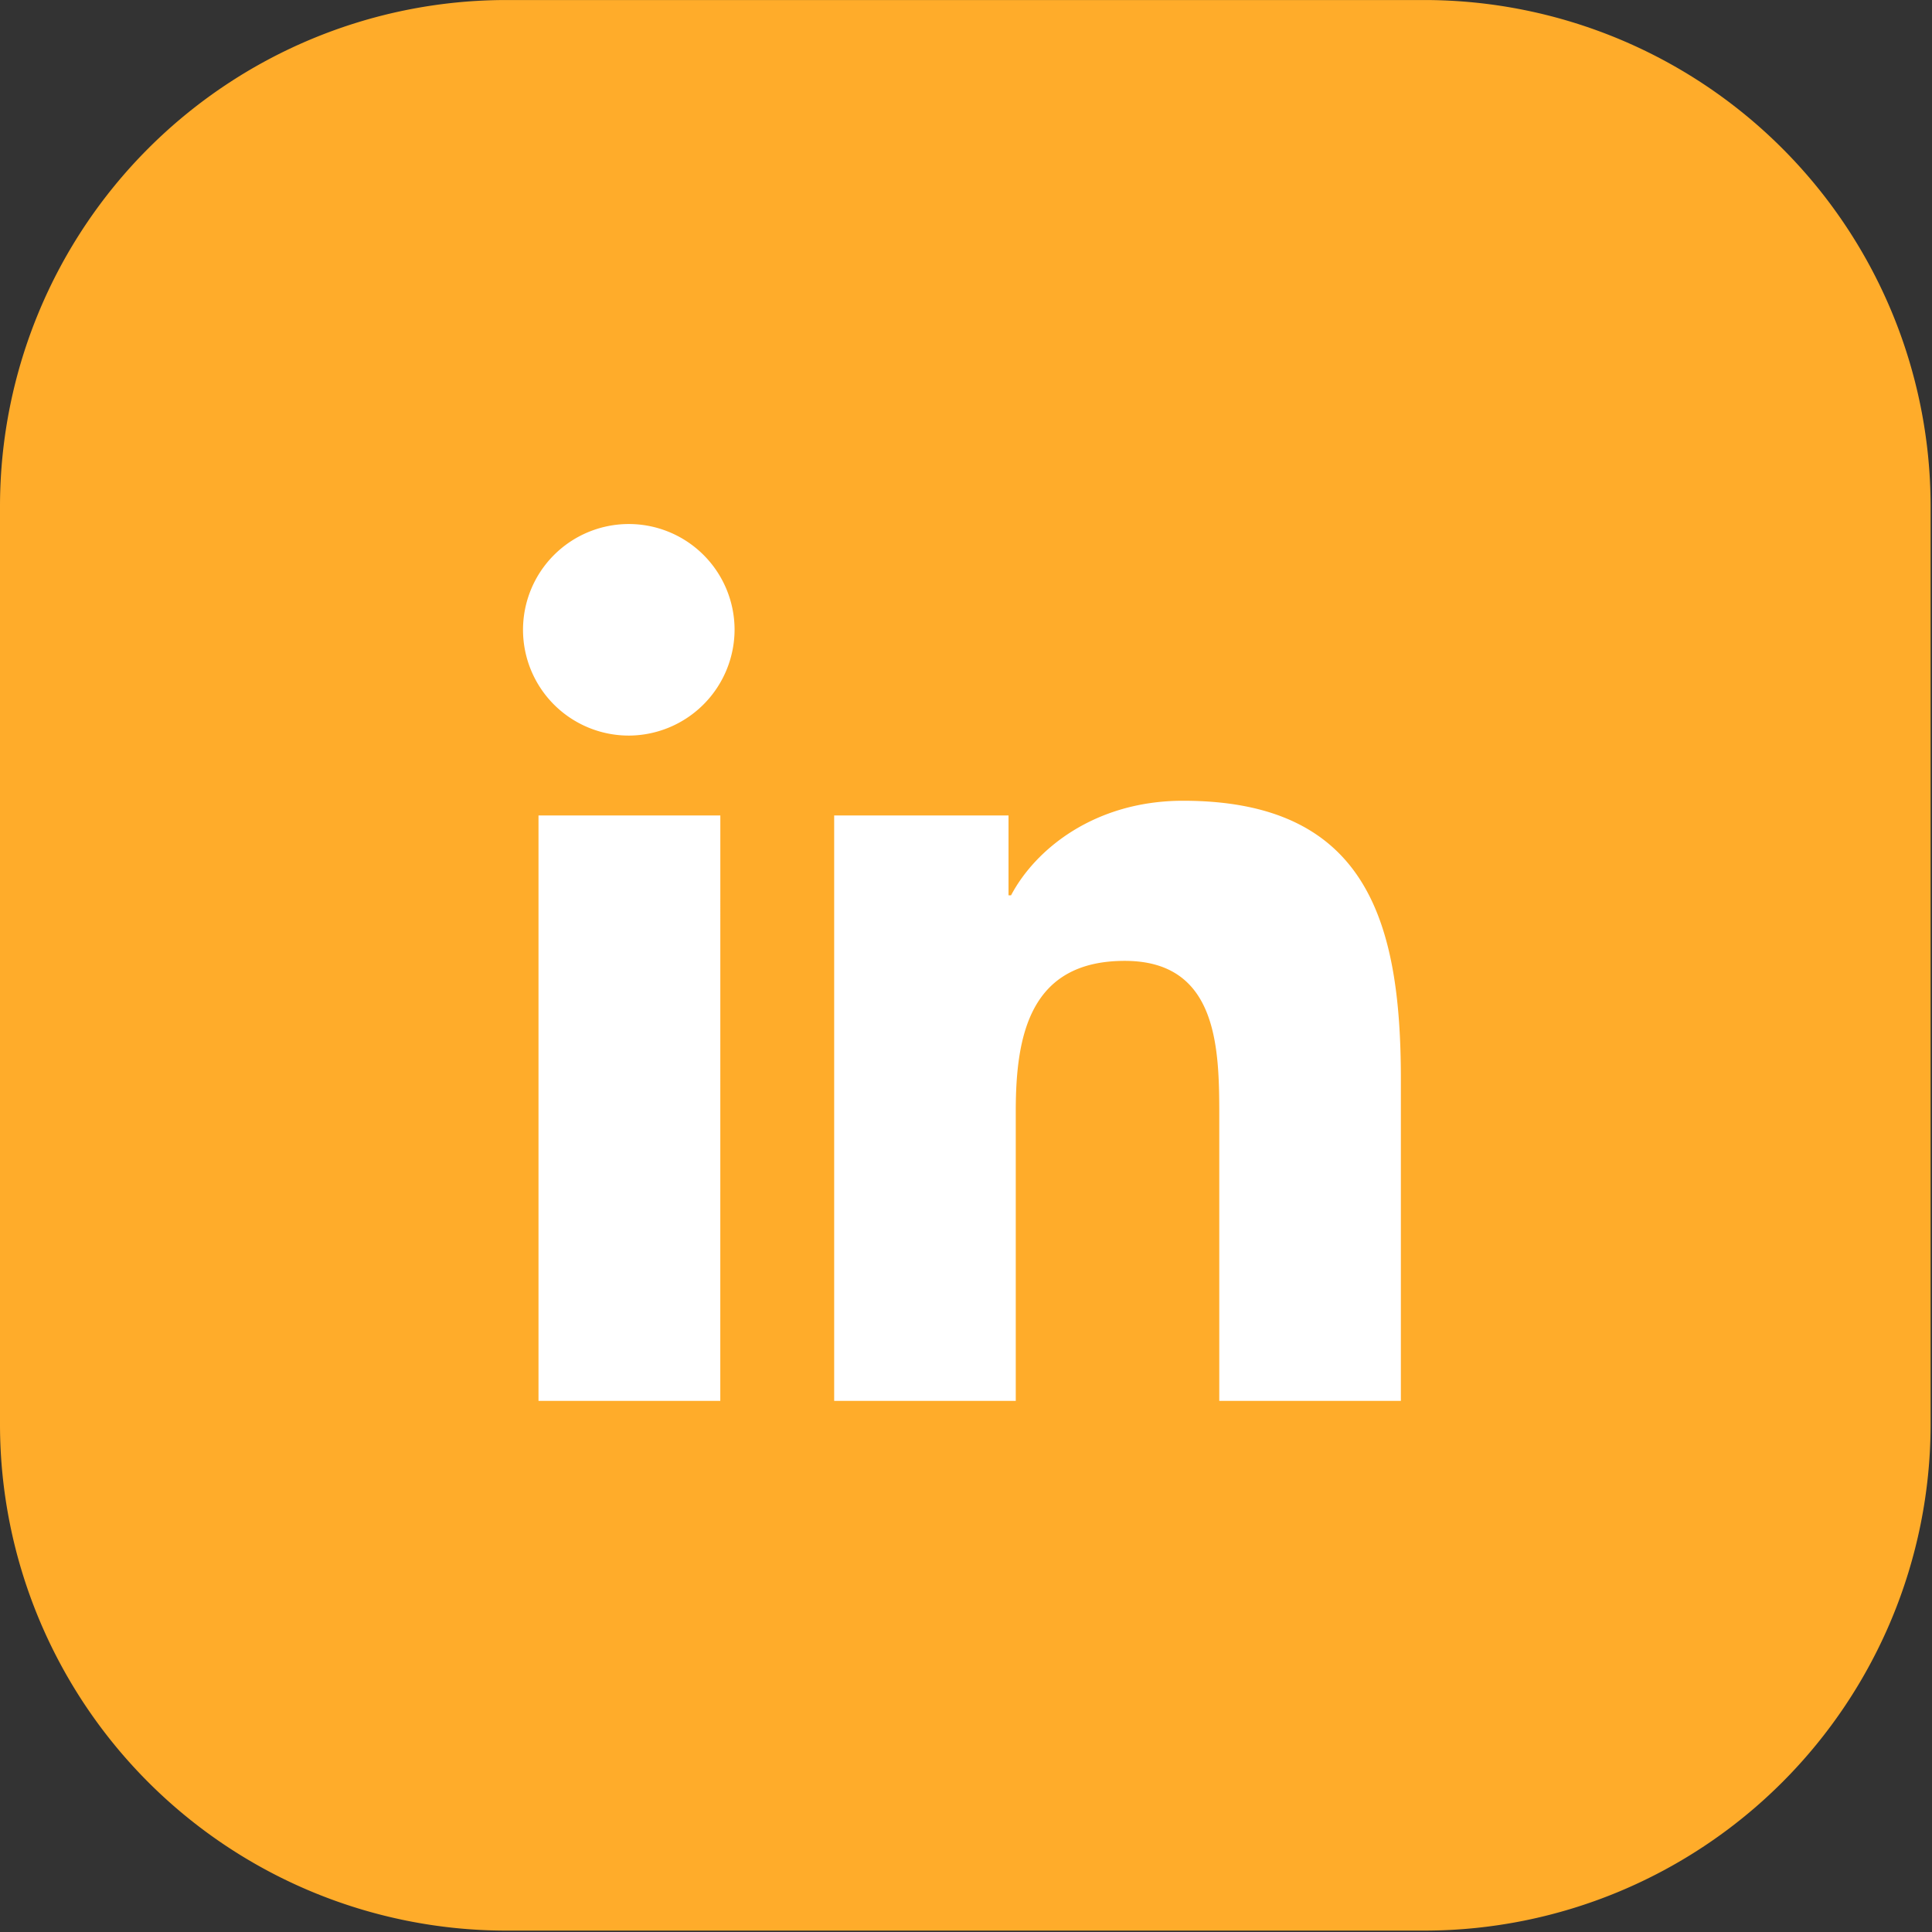 <svg xmlns="http://www.w3.org/2000/svg" xmlns:xlink="http://www.w3.org/1999/xlink" width="136" height="136" viewBox="0 0 136 136"><rect x="0" y="0" width="136" height="136" fill="#333333" stroke="none"/><defs><clipPath id="b"><rect width="136" height="136"/></clipPath></defs><g id="a" clip-path="url(#b)"><path d="M0,100.354V35.549A35.653,35.653,0,0,1,35.549,0h64.8a35.654,35.654,0,0,1,35.553,35.549v64.805A35.654,35.654,0,0,1,100.353,135.9h-64.8A35.653,35.653,0,0,1,0,100.354" transform="translate(0 0.002)" fill="#ffac2a"/><rect width="135.907" height="135.908" transform="translate(0 0.002)" fill="none"/><path d="M13.817,61.725H1.02V20.515h12.8ZM7.411,14.893a7.446,7.446,0,1,1,7.411-7.481A7.474,7.474,0,0,1,7.411,14.893Zm54.3,46.832H48.942V41.664c0-4.781-.1-10.912-6.653-10.912-6.653,0-7.673,5.194-7.673,10.568V61.725H21.833V20.515H34.106v5.621h.179c1.708-3.238,5.882-6.655,12.108-6.655,12.951,0,15.332,8.529,15.332,19.606V61.725Z" transform="translate(36.887 36.887)" fill="#fff"/></g></svg>